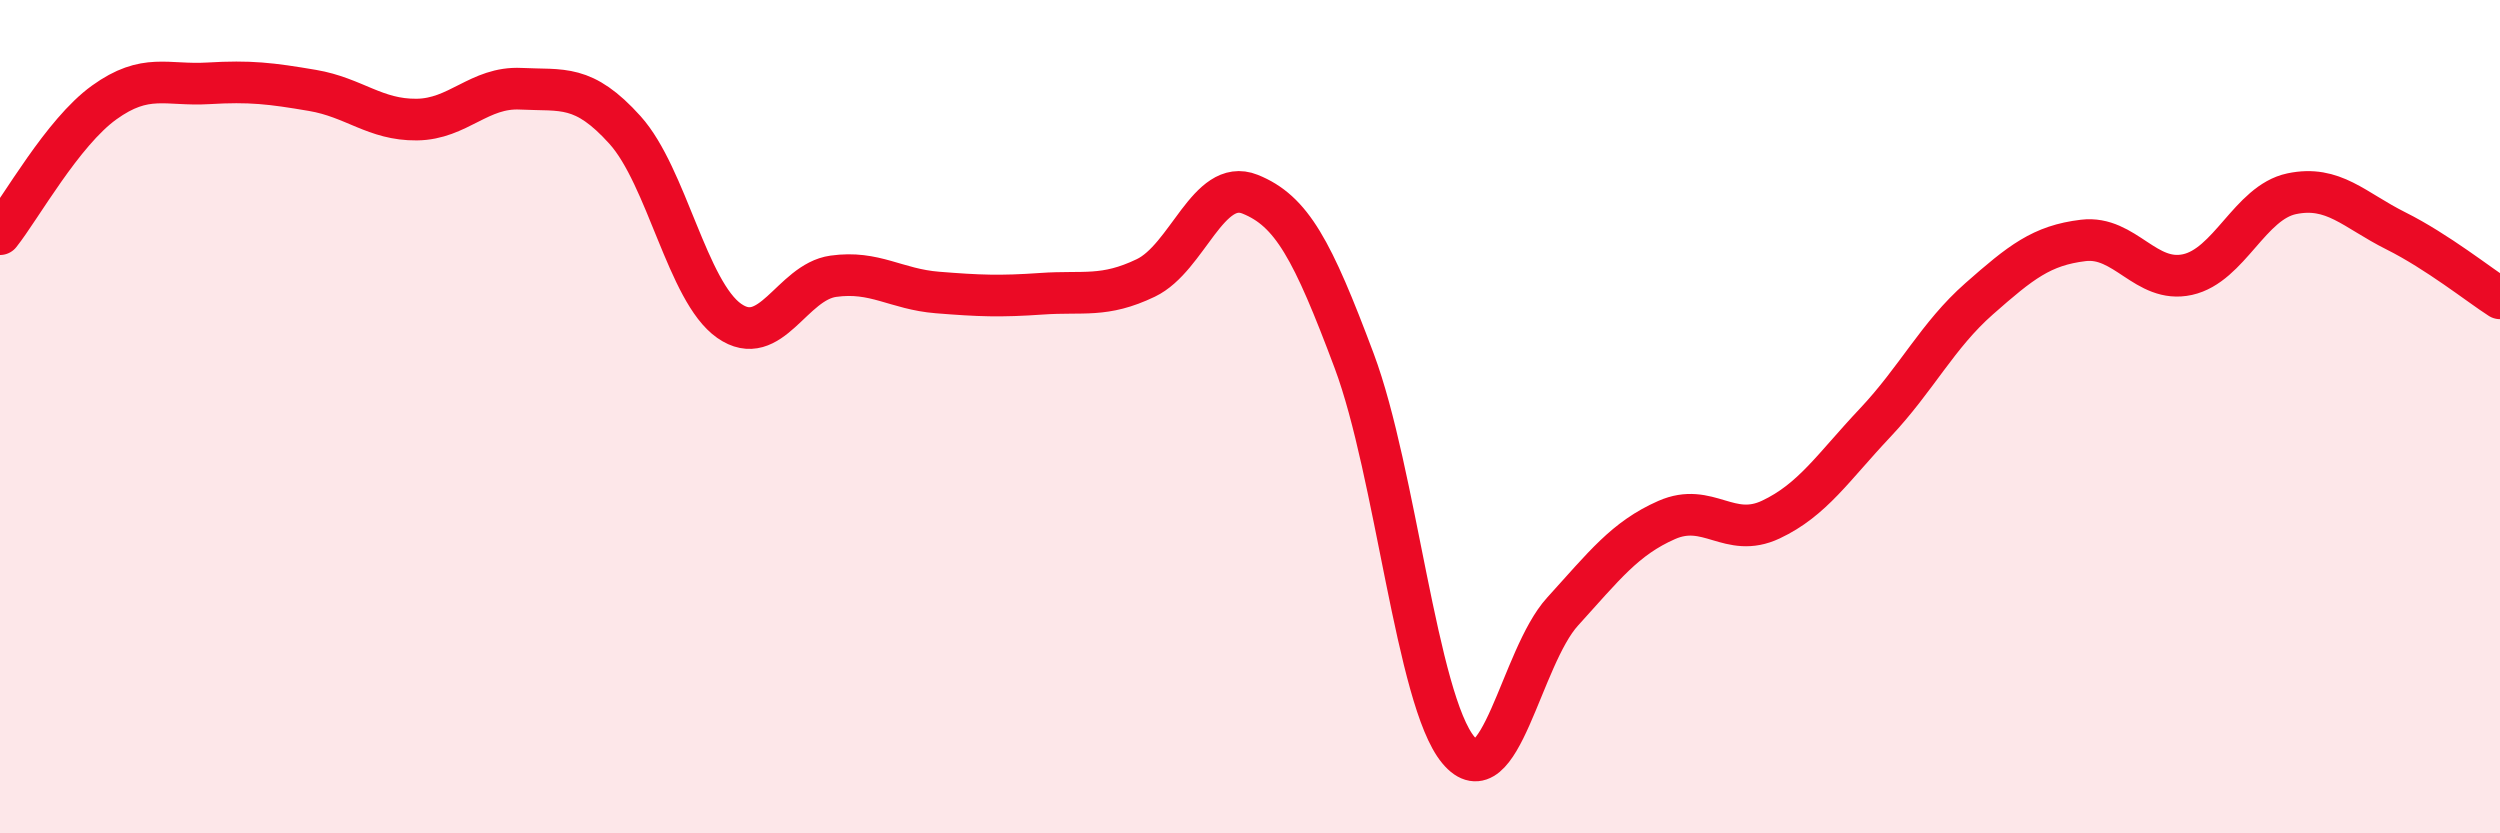 
    <svg width="60" height="20" viewBox="0 0 60 20" xmlns="http://www.w3.org/2000/svg">
      <path
        d="M 0,5.62 C 0.5,4.99 1.5,3.18 2.5,2.46 C 3.5,1.74 4,2.06 5,2 C 6,1.94 6.5,2 7.5,2.17 C 8.5,2.34 9,2.88 10,2.87 C 11,2.86 11.5,2.08 12.5,2.13 C 13.5,2.18 14,2.01 15,3.12 C 16,4.23 16.5,7 17.5,7.7 C 18.5,8.4 19,6.77 20,6.63 C 21,6.49 21.5,6.94 22.5,7.02 C 23.5,7.1 24,7.12 25,7.05 C 26,6.98 26.5,7.15 27.5,6.67 C 28.5,6.19 29,4.26 30,4.66 C 31,5.06 31.5,5.99 32.5,8.66 C 33.5,11.33 34,16.8 35,18 C 36,19.2 36.5,15.78 37.5,14.68 C 38.5,13.58 39,12.92 40,12.48 C 41,12.04 41.5,12.94 42.5,12.47 C 43.5,12 44,11.21 45,10.15 C 46,9.09 46.5,8.05 47.5,7.17 C 48.5,6.29 49,5.89 50,5.77 C 51,5.65 51.5,6.81 52.5,6.59 C 53.5,6.37 54,4.86 55,4.65 C 56,4.44 56.5,5.04 57.5,5.54 C 58.5,6.04 59.5,6.84 60,7.16L60 20L0 20Z"
        fill="#EB0A25"
        opacity="0.1"
        stroke-linecap="round"
        stroke-linejoin="round"
      />
      <path
        d="M 0,5.62 C 0.5,4.99 1.5,3.18 2.5,2.46 C 3.5,1.74 4,2.06 5,2 C 6,1.94 6.5,2 7.5,2.17 C 8.5,2.34 9,2.88 10,2.87 C 11,2.86 11.5,2.08 12.5,2.13 C 13.5,2.18 14,2.01 15,3.12 C 16,4.23 16.5,7 17.5,7.7 C 18.5,8.4 19,6.77 20,6.63 C 21,6.49 21.5,6.94 22.5,7.02 C 23.5,7.1 24,7.12 25,7.05 C 26,6.98 26.5,7.15 27.5,6.67 C 28.5,6.19 29,4.26 30,4.66 C 31,5.06 31.5,5.99 32.5,8.66 C 33.5,11.33 34,16.8 35,18 C 36,19.2 36.5,15.78 37.5,14.68 C 38.5,13.58 39,12.92 40,12.48 C 41,12.04 41.5,12.94 42.5,12.47 C 43.5,12 44,11.21 45,10.15 C 46,9.09 46.5,8.05 47.5,7.17 C 48.5,6.29 49,5.89 50,5.77 C 51,5.65 51.5,6.81 52.5,6.59 C 53.5,6.37 54,4.86 55,4.65 C 56,4.44 56.5,5.04 57.5,5.54 C 58.5,6.04 59.5,6.84 60,7.16"
        stroke="#EB0A25"
        stroke-width="1"
        fill="none"
        stroke-linecap="round"
        stroke-linejoin="round"
      />
    </svg>
  